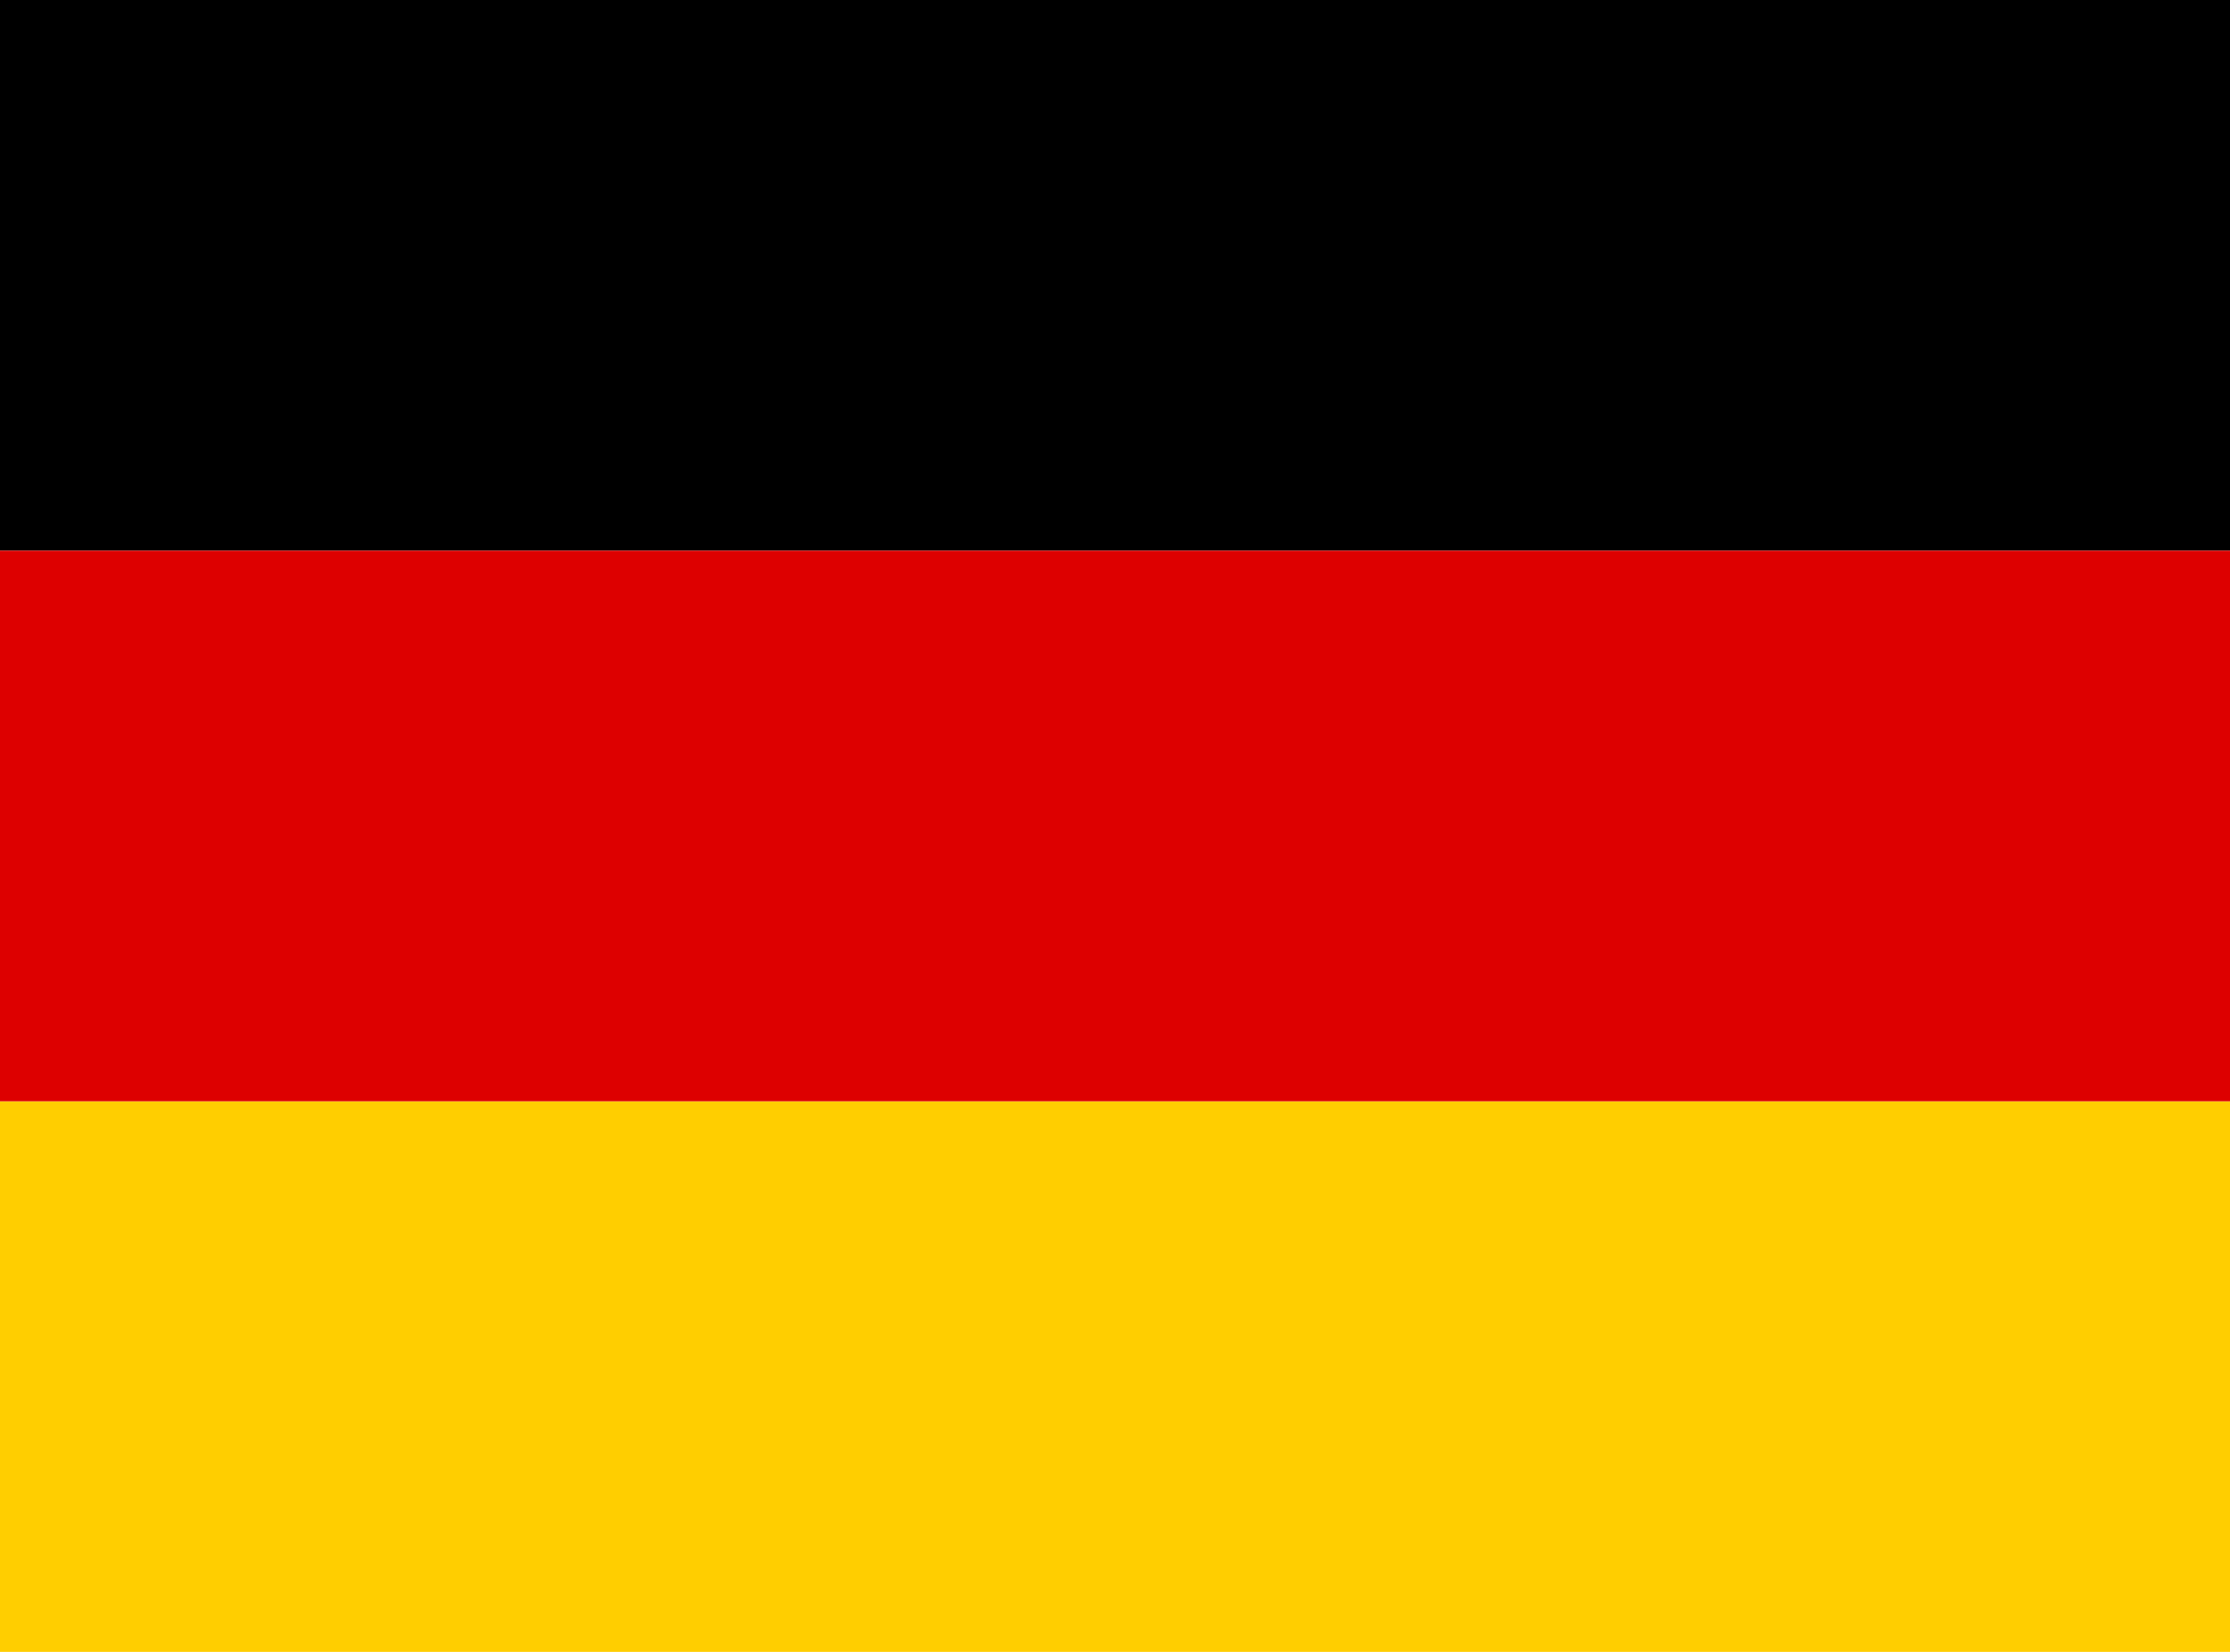 <svg xmlns="http://www.w3.org/2000/svg" width="27" height="20" viewBox="0 0 27 20">
  <g id="Group_3486" data-name="Group 3486" transform="translate(23323.332 -1860.213)">
    <g id="Group_3485" data-name="Group 3485" transform="translate(-23347.332 1860.213)">
      <g id="Group_1472" data-name="Group 1472" transform="translate(24)">
        <g id="Group_1471" data-name="Group 1471">
          <g id="DE">
            <path id="Path_1435" data-name="Path 1435" d="M0,320H27v6.667H0Z" transform="translate(0 -306.667)" fill="#ffce00"/>
            <path id="Path_1436" data-name="Path 1436" d="M0,0H27V6.667H0Z"/>
            <path id="Path_1437" data-name="Path 1437" d="M0,160H27v6.667H0Z" transform="translate(0 -153.333)" fill="#d00"/>
          </g>
        </g>
      </g>
    </g>
  </g>
</svg>

